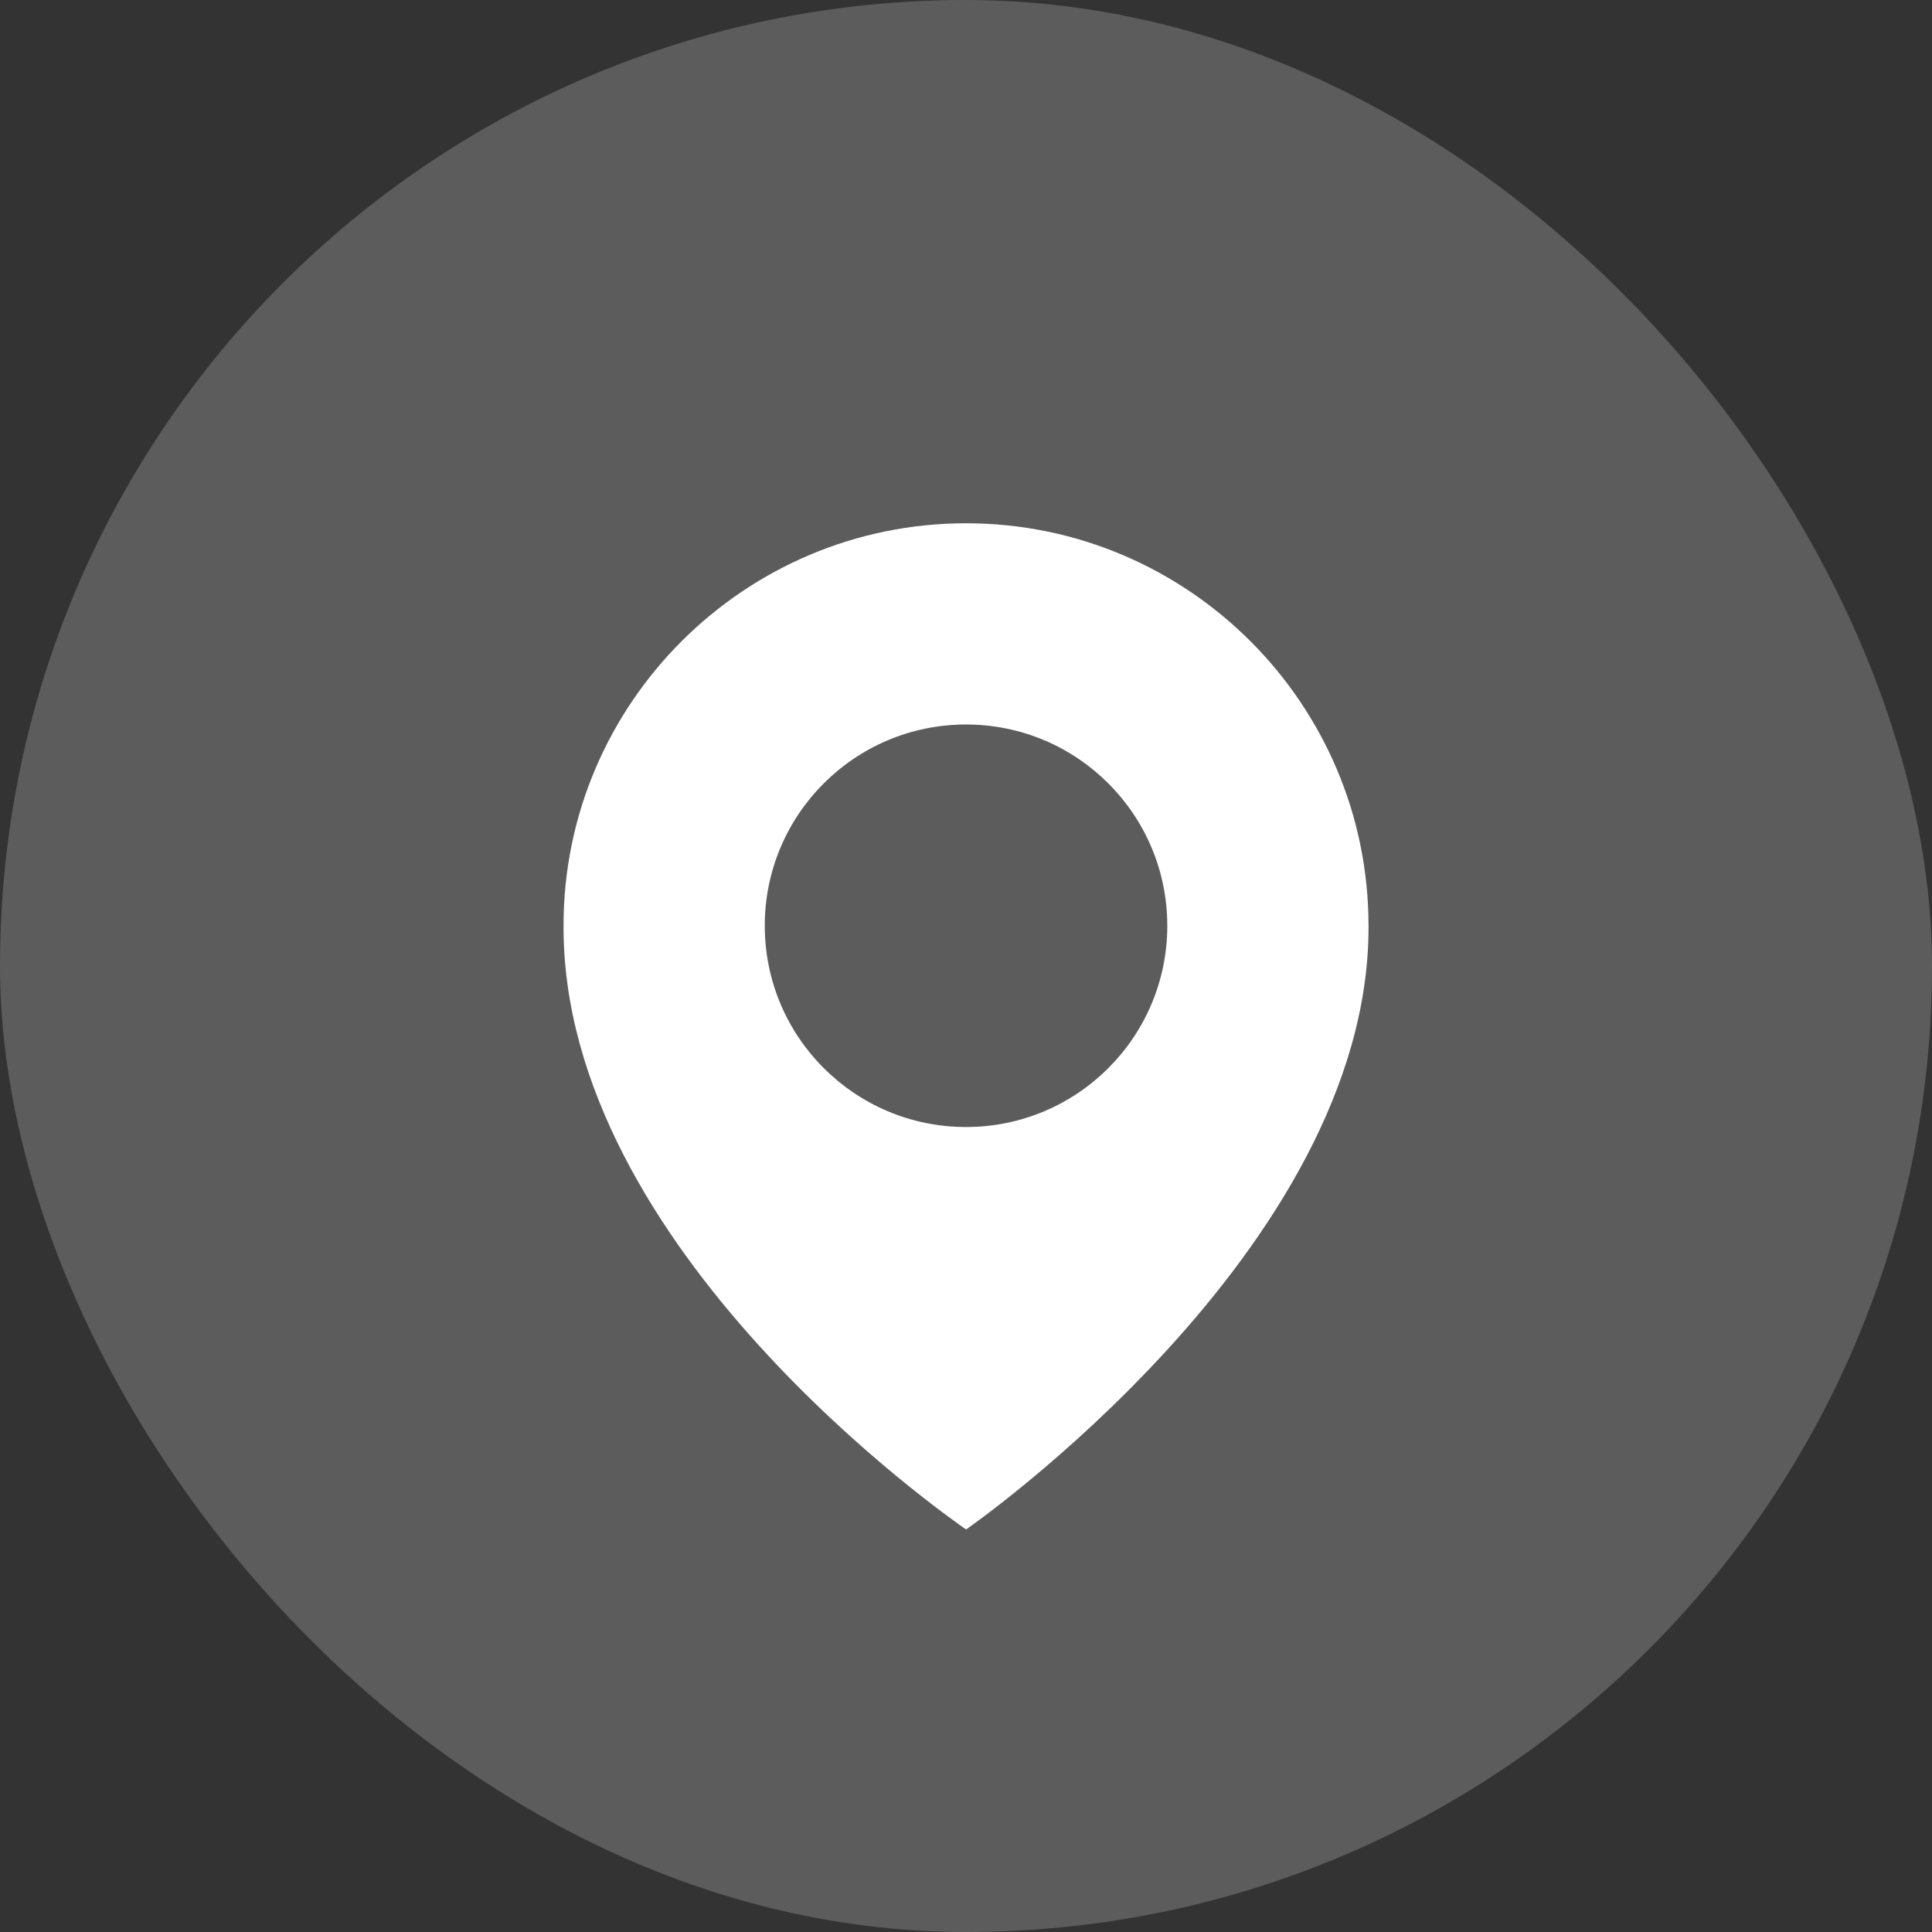 <?xml version="1.0" encoding="UTF-8"?> <svg xmlns="http://www.w3.org/2000/svg" width="32" height="32" viewBox="0 0 32 32" fill="none"><rect x="0" y="0" width="32" height="32" fill="#333333" stroke="none"/><rect width="32" height="32" rx="16" fill="white" fill-opacity="0.2"></rect><path d="M16.001 8.667C12.325 8.667 9.334 11.658 9.334 15.329C9.31 20.7 15.747 25.153 16.001 25.333C16.001 25.333 22.692 20.7 22.667 15.333C22.667 11.658 19.677 8.667 16.001 8.667ZM16.001 18.667C14.159 18.667 12.667 17.175 12.667 15.333C12.667 13.492 14.159 12 16.001 12C17.842 12 19.334 13.492 19.334 15.333C19.334 17.175 17.842 18.667 16.001 18.667Z" fill="white"></path></svg> 
